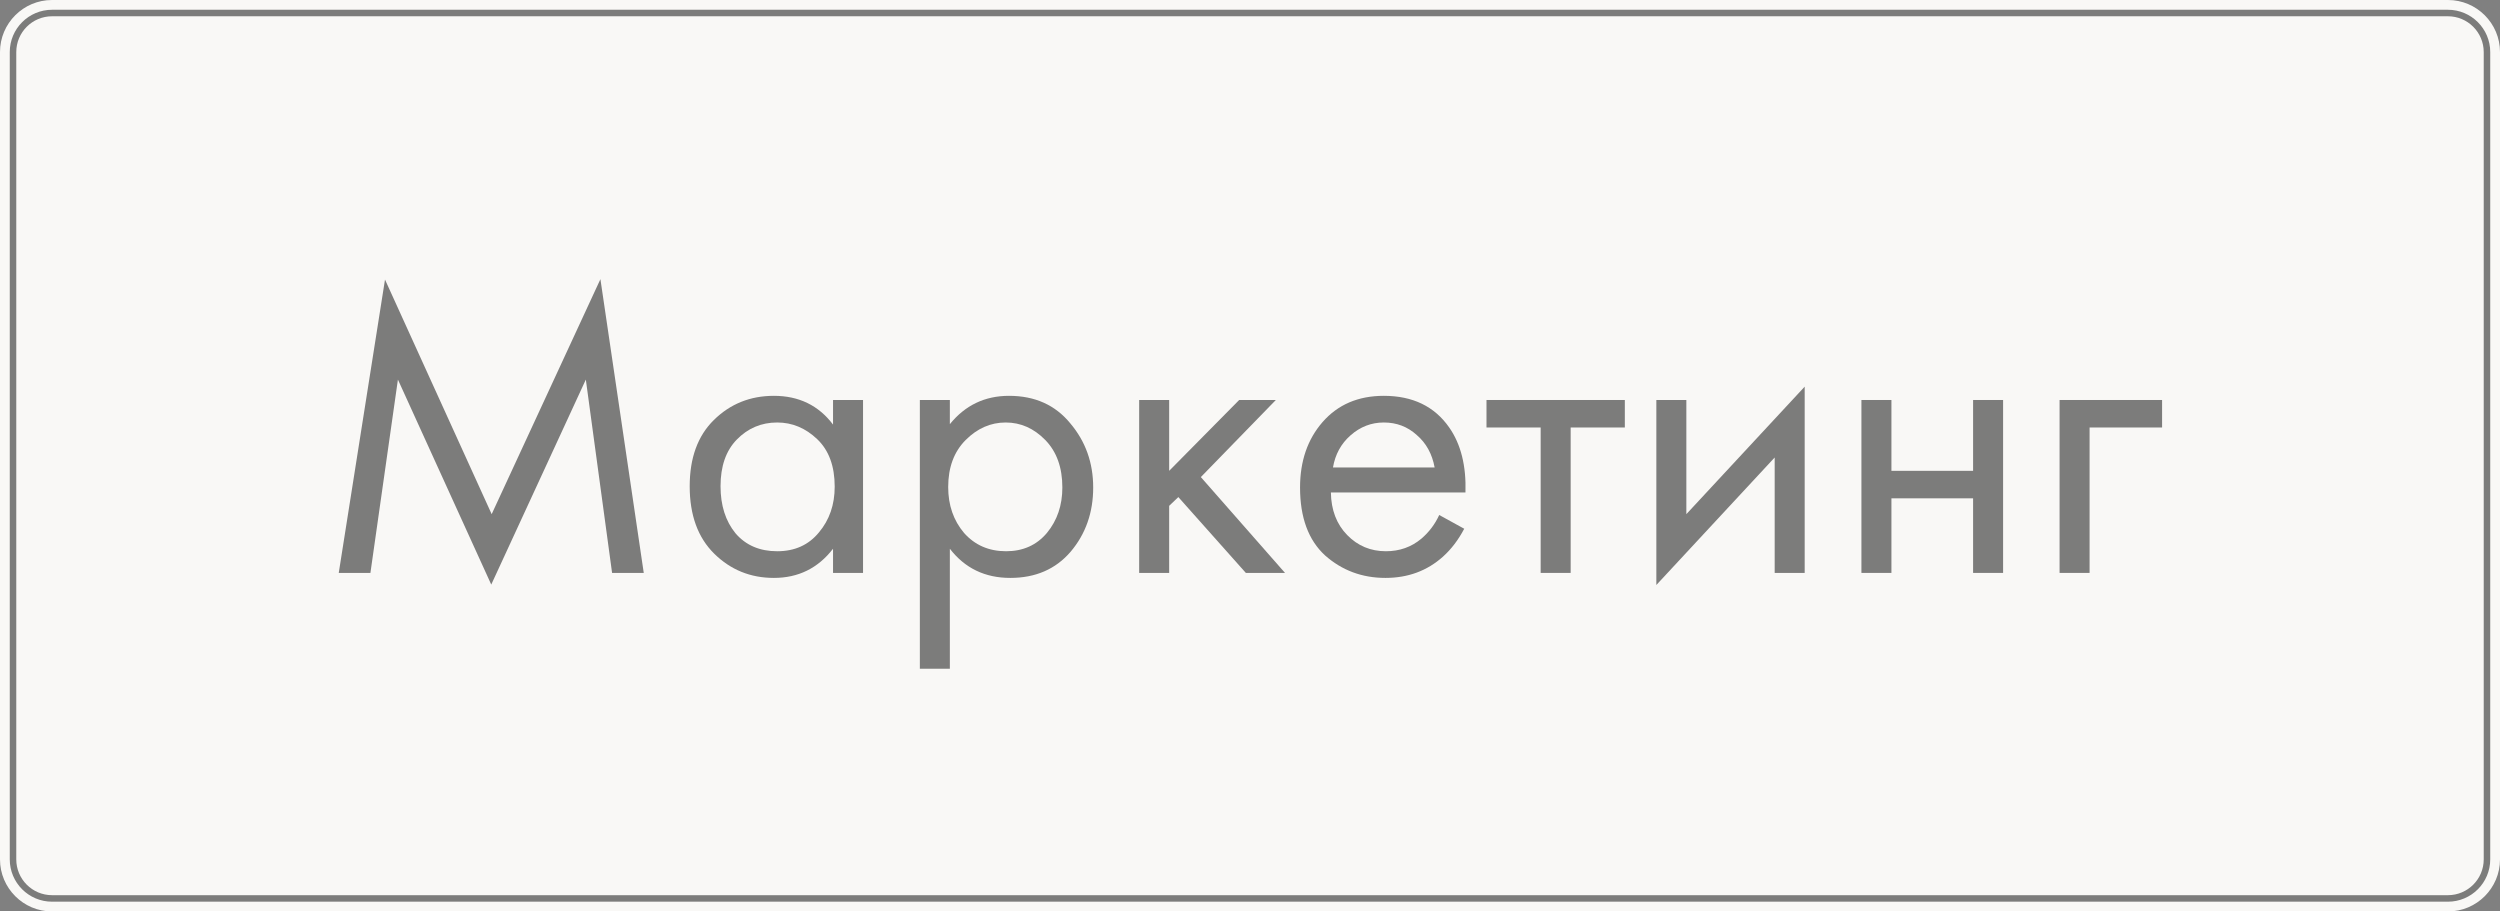 <?xml version="1.0" encoding="UTF-8"?> <svg xmlns="http://www.w3.org/2000/svg" width="384" height="140" viewBox="0 0 384 140" fill="none"><rect x="0" y="0" width="384" height="140" fill="#808080" stroke="none"/> <path d="M0 8C0 3.582 3.582 0 8 0H376C380.418 0 384 3.582 384 8V132C384 136.418 380.418 140 376 140H8C3.582 140 0 136.418 0 132V8Z" fill="#F9F8F6"></path> <path d="M2 8C2 4.686 4.686 2 8 2H376C379.314 2 382 4.686 382 8V132C382 135.314 379.314 138 376 138H8C4.686 138 2 135.314 2 132V8Z" stroke="black" stroke-opacity="0.5"></path> <path d="M56.896 87.999H52.032L59.136 42.943L75.52 78.975L92.224 42.879L98.88 87.999H94.016L89.984 58.303L75.456 89.791L61.12 58.303L56.896 87.999Z" fill="black" fill-opacity="0.5"></path> <path d="M127.954 65.215V61.439H132.562V87.999H127.954V84.287C125.65 87.274 122.621 88.767 118.866 88.767C115.282 88.767 112.232 87.53 109.714 85.055C107.197 82.58 105.938 79.124 105.938 74.687C105.938 70.335 107.176 66.943 109.65 64.511C112.168 62.036 115.24 60.799 118.866 60.799C122.706 60.799 125.736 62.271 127.954 65.215ZM119.378 64.895C116.946 64.895 114.877 65.77 113.17 67.519C111.506 69.226 110.674 71.615 110.674 74.687C110.674 77.631 111.442 80.042 112.978 81.919C114.557 83.754 116.69 84.671 119.378 84.671C122.066 84.671 124.2 83.711 125.778 81.791C127.4 79.871 128.21 77.524 128.21 74.751C128.21 71.594 127.314 69.162 125.522 67.455C123.73 65.748 121.682 64.895 119.378 64.895Z" fill="black" fill-opacity="0.5"></path> <path d="M145.898 84.287V102.719H141.29V61.439H145.898V65.151C148.244 62.25 151.274 60.799 154.986 60.799C158.954 60.799 162.09 62.207 164.394 65.023C166.74 67.796 167.914 71.082 167.914 74.879C167.914 78.719 166.762 82.004 164.458 84.735C162.154 87.423 159.06 88.767 155.178 88.767C151.295 88.767 148.202 87.274 145.898 84.287ZM154.538 84.671C157.14 84.671 159.231 83.732 160.81 81.855C162.388 79.935 163.178 77.61 163.178 74.879C163.178 71.807 162.303 69.375 160.554 67.583C158.804 65.791 156.778 64.895 154.474 64.895C152.17 64.895 150.122 65.791 148.33 67.583C146.538 69.375 145.642 71.786 145.642 74.815C145.642 77.588 146.452 79.935 148.074 81.855C149.738 83.732 151.892 84.671 154.538 84.671Z" fill="black" fill-opacity="0.5"></path> <path d="M174.977 61.439H179.585V72.319L190.337 61.439H195.969L184.449 73.279L197.377 87.999H191.361L180.993 76.351L179.585 77.695V87.999H174.977V61.439Z" fill="black" fill-opacity="0.5"></path> <path d="M221.064 79.103L224.904 81.215C224.008 82.922 222.92 84.351 221.64 85.503C219.208 87.679 216.264 88.767 212.808 88.767C209.224 88.767 206.131 87.615 203.528 85.311C200.968 82.964 199.688 79.487 199.688 74.879C199.688 70.826 200.84 67.476 203.144 64.831C205.491 62.143 208.627 60.799 212.552 60.799C216.99 60.799 220.339 62.42 222.6 65.663C224.392 68.223 225.224 71.551 225.096 75.647H204.424C204.467 78.335 205.299 80.511 206.92 82.175C208.542 83.839 210.526 84.671 212.872 84.671C214.963 84.671 216.776 84.031 218.312 82.751C219.507 81.727 220.424 80.511 221.064 79.103ZM204.744 71.807H220.36C219.976 69.716 219.059 68.052 217.608 66.815C216.2 65.535 214.515 64.895 212.552 64.895C210.632 64.895 208.926 65.556 207.432 66.879C205.982 68.159 205.086 69.802 204.744 71.807Z" fill="black" fill-opacity="0.5"></path> <path d="M249.573 65.663H241.253V87.999H236.645V65.663H228.325V61.439H249.573V65.663Z" fill="black" fill-opacity="0.5"></path> <path d="M254.415 61.439H259.023V78.975L277.199 59.391V87.999H272.591V70.271L254.415 89.855V61.439Z" fill="black" fill-opacity="0.5"></path> <path d="M285.915 87.999V61.439H290.523V72.319H303.067V61.439H307.675V87.999H303.067V76.543H290.523V87.999H285.915Z" fill="black" fill-opacity="0.5"></path> <path d="M316.352 87.999V61.439H332.096V65.663H320.96V87.999H316.352Z" fill="black" fill-opacity="0.5"></path> </svg> 